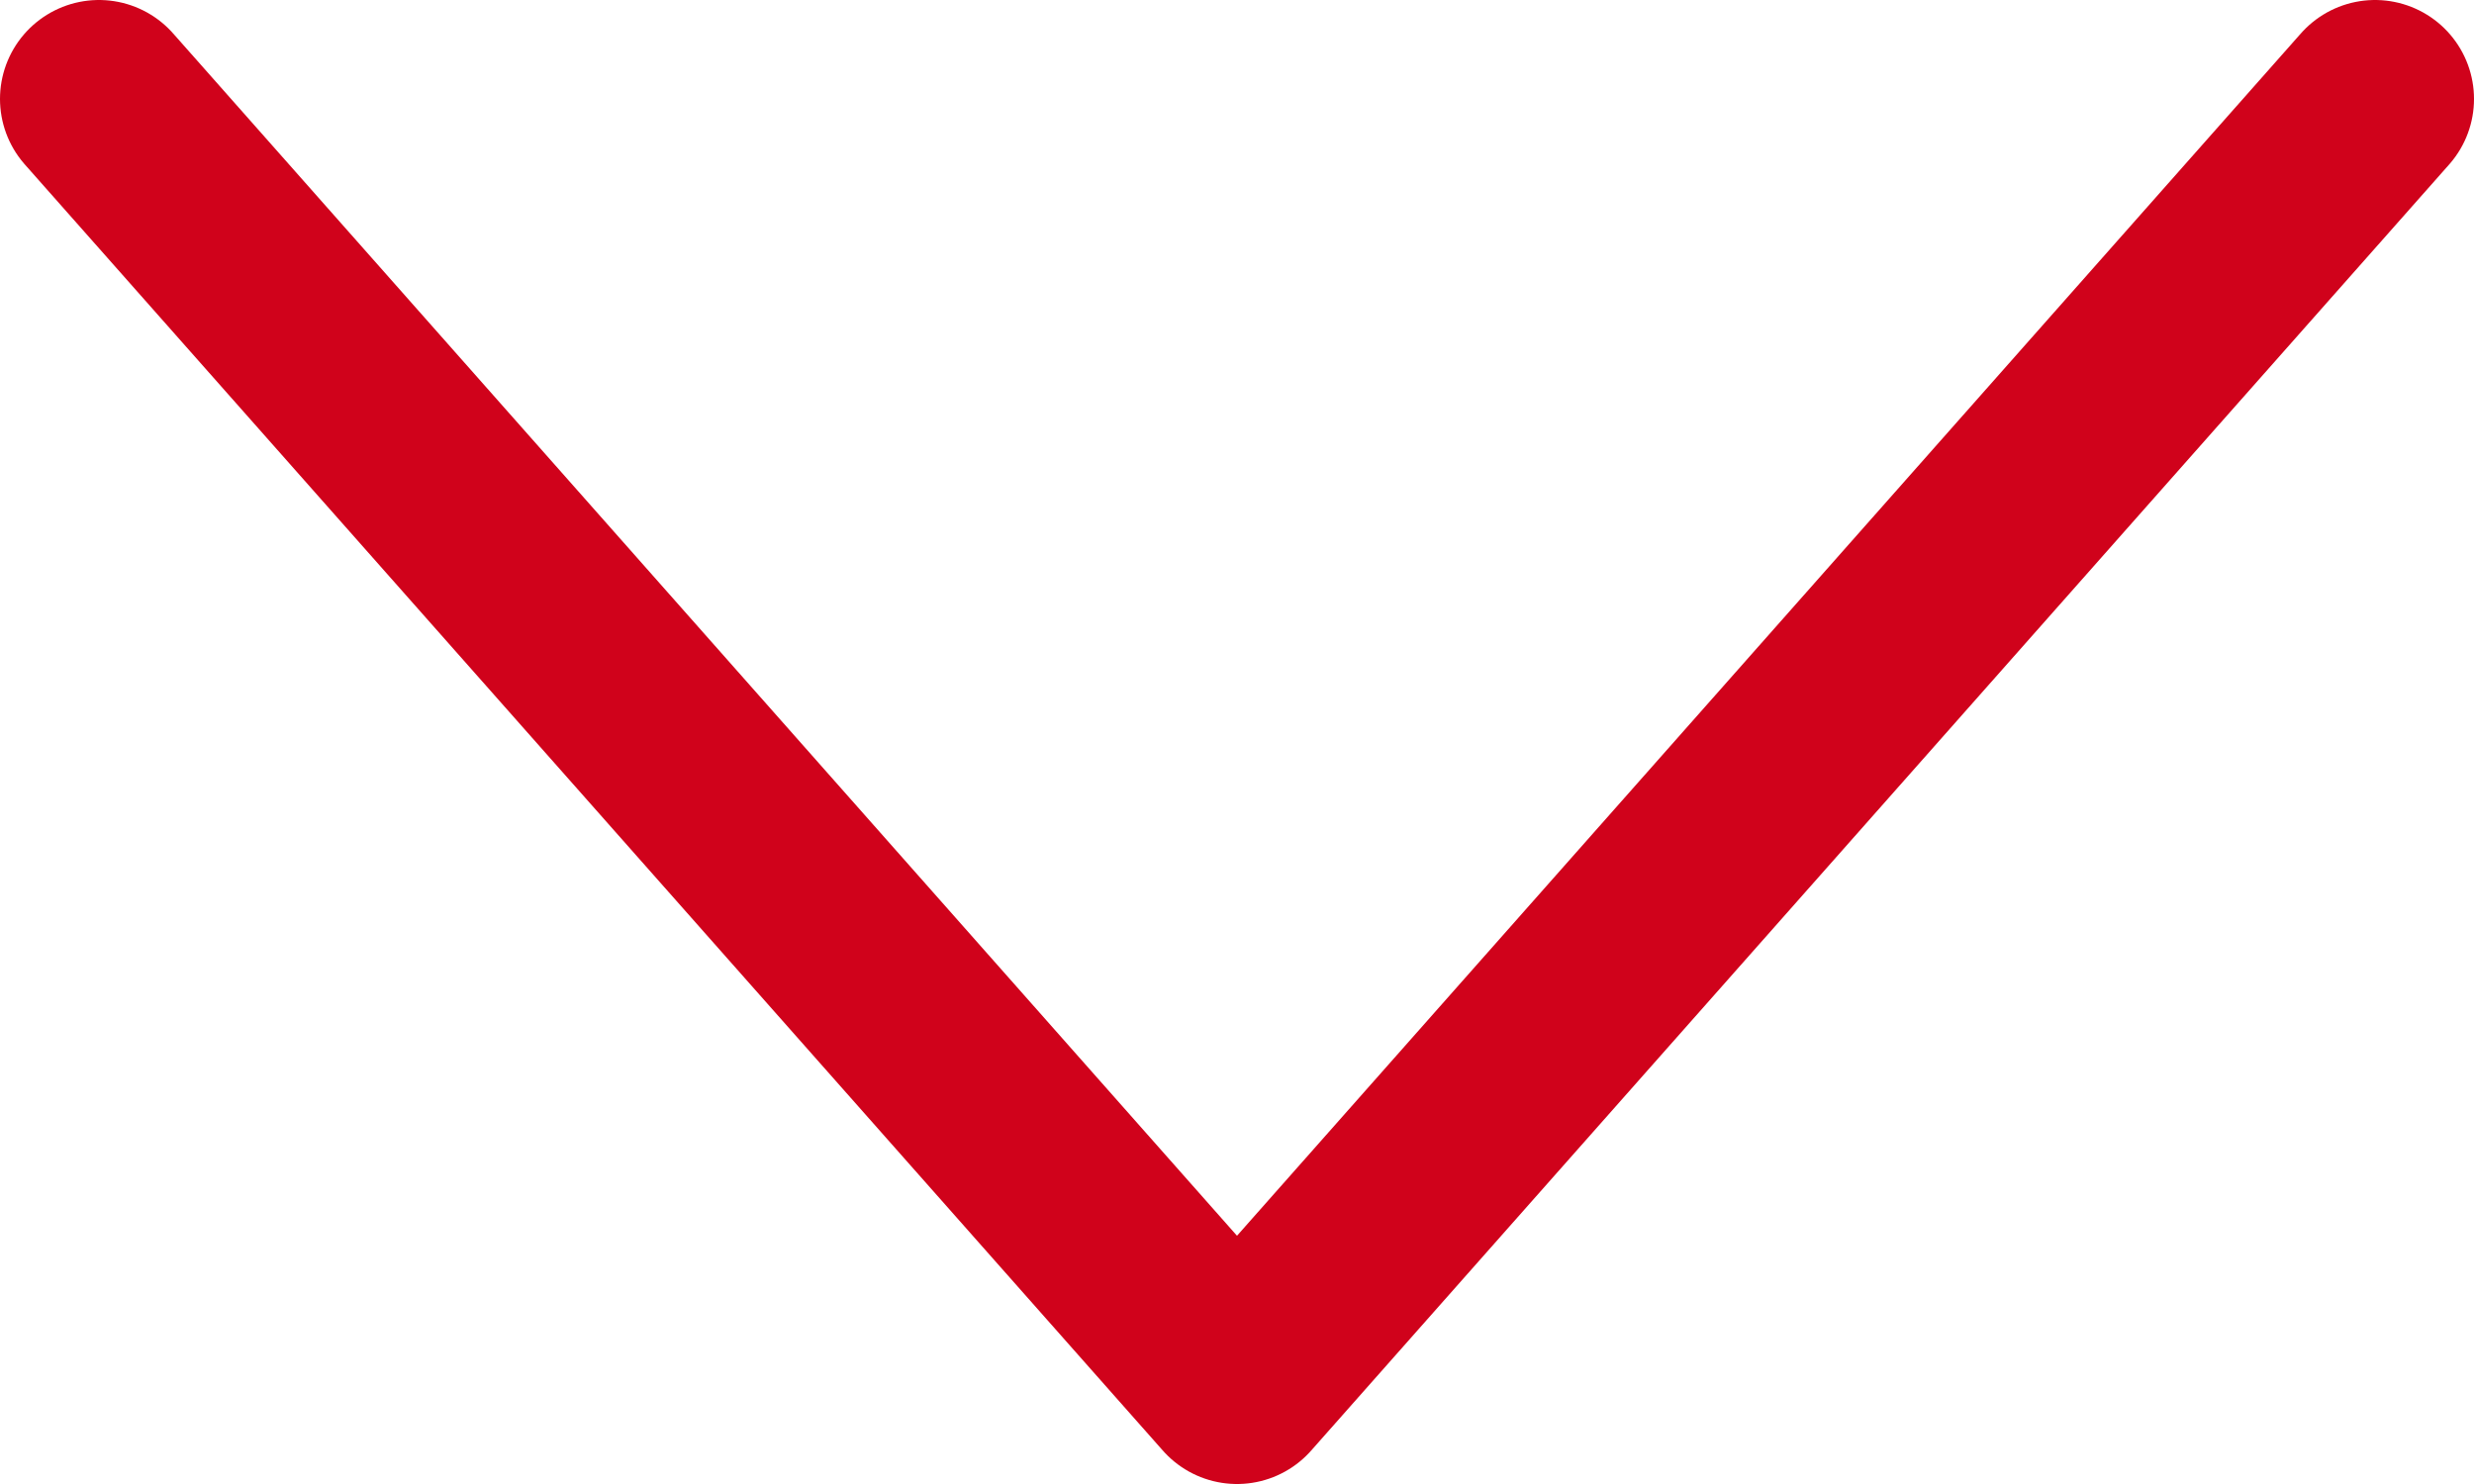 <svg xmlns="http://www.w3.org/2000/svg" xmlns:xlink="http://www.w3.org/1999/xlink" width="25" height="15" viewBox="0 0 25 15"><defs><path id="4339a" d="M772 737l11.5 13 11.5-13"/></defs><g><g transform="translate(-771 -736)"><use fill="#fff" fill-opacity="0" stroke="#d0021b" stroke-linecap="round" stroke-linejoin="round" stroke-miterlimit="50" stroke-width="2" xlink:href="#4339a"/></g></g></svg>